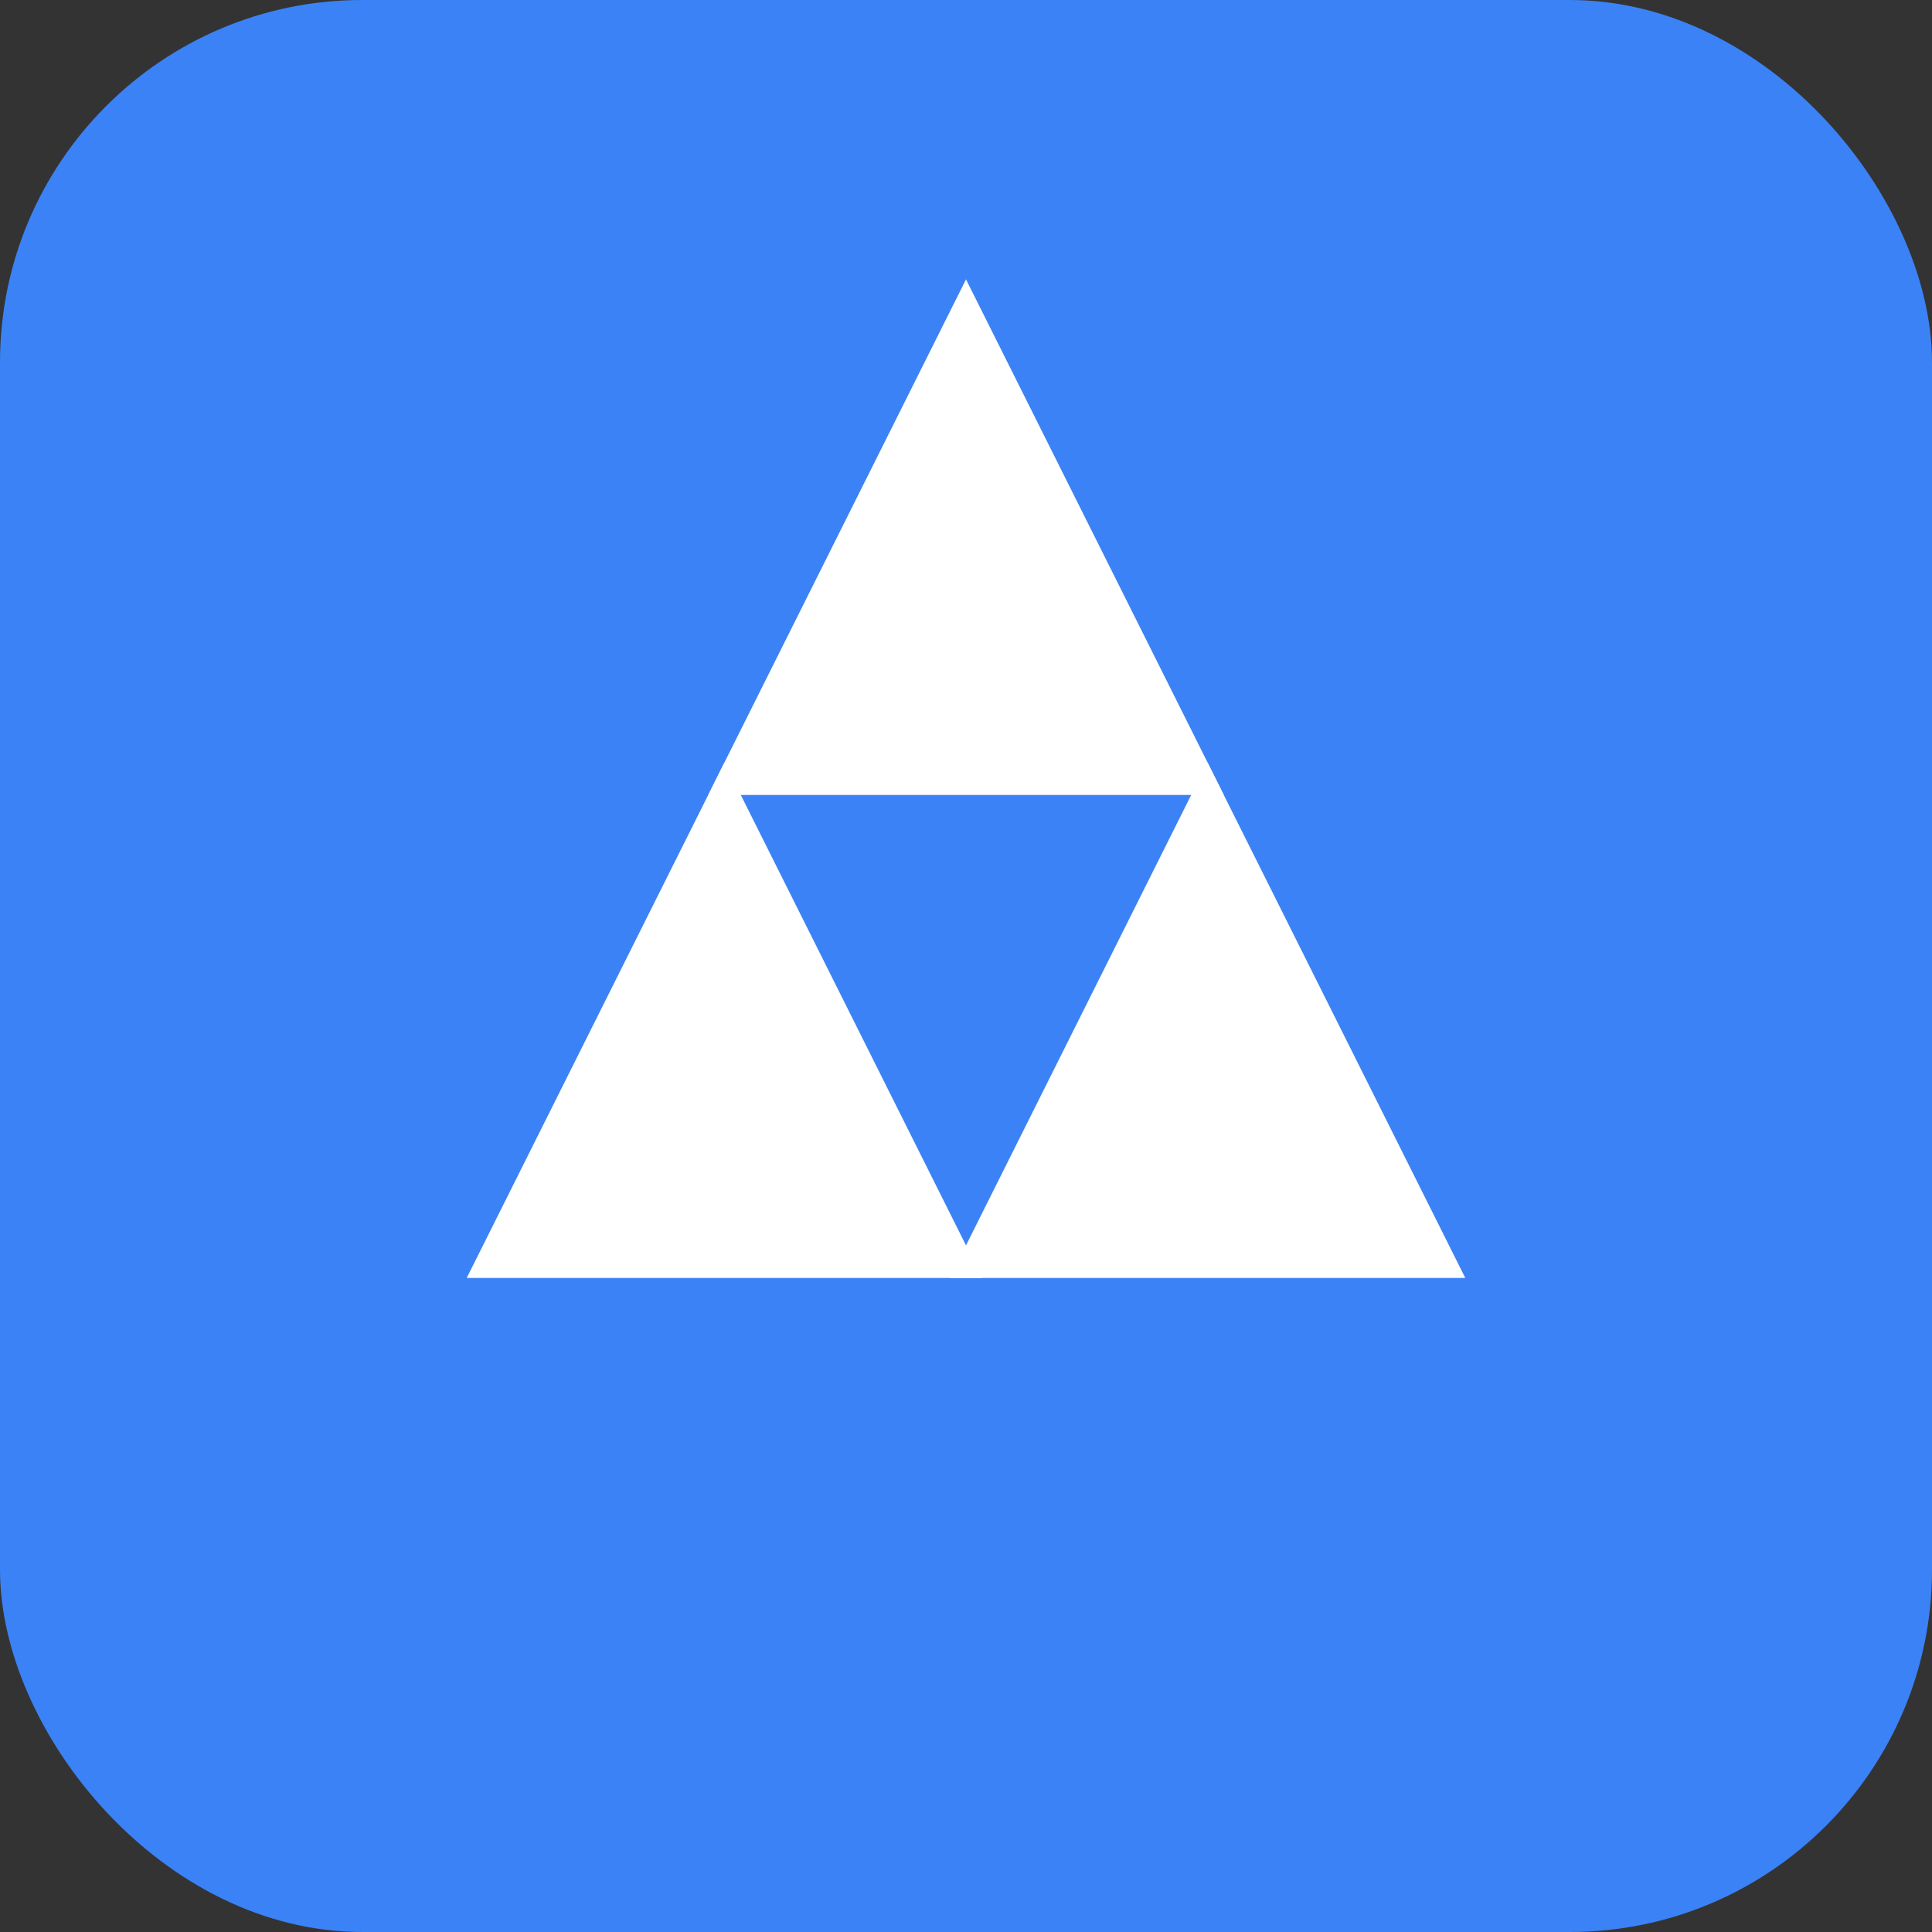 <svg width="192" height="192" viewBox="0 0 192 192" fill="none" xmlns="http://www.w3.org/2000/svg">
  <rect x="0" y="0" width="192" height="192" fill="#333333" stroke="none"/>
  <rect width="192" height="192" rx="36" fill="#3B82F6"/>
  <path d="M48 126L72 78L96 126H48Z" fill="white" stroke="white" stroke-width="2"/>
  <path d="M96 126L120 78L144 126H96Z" fill="white" stroke="white" stroke-width="2"/>
  <path d="M72 78L96 30L120 78H72Z" fill="white" stroke="white" stroke-width="2"/>
</svg>
